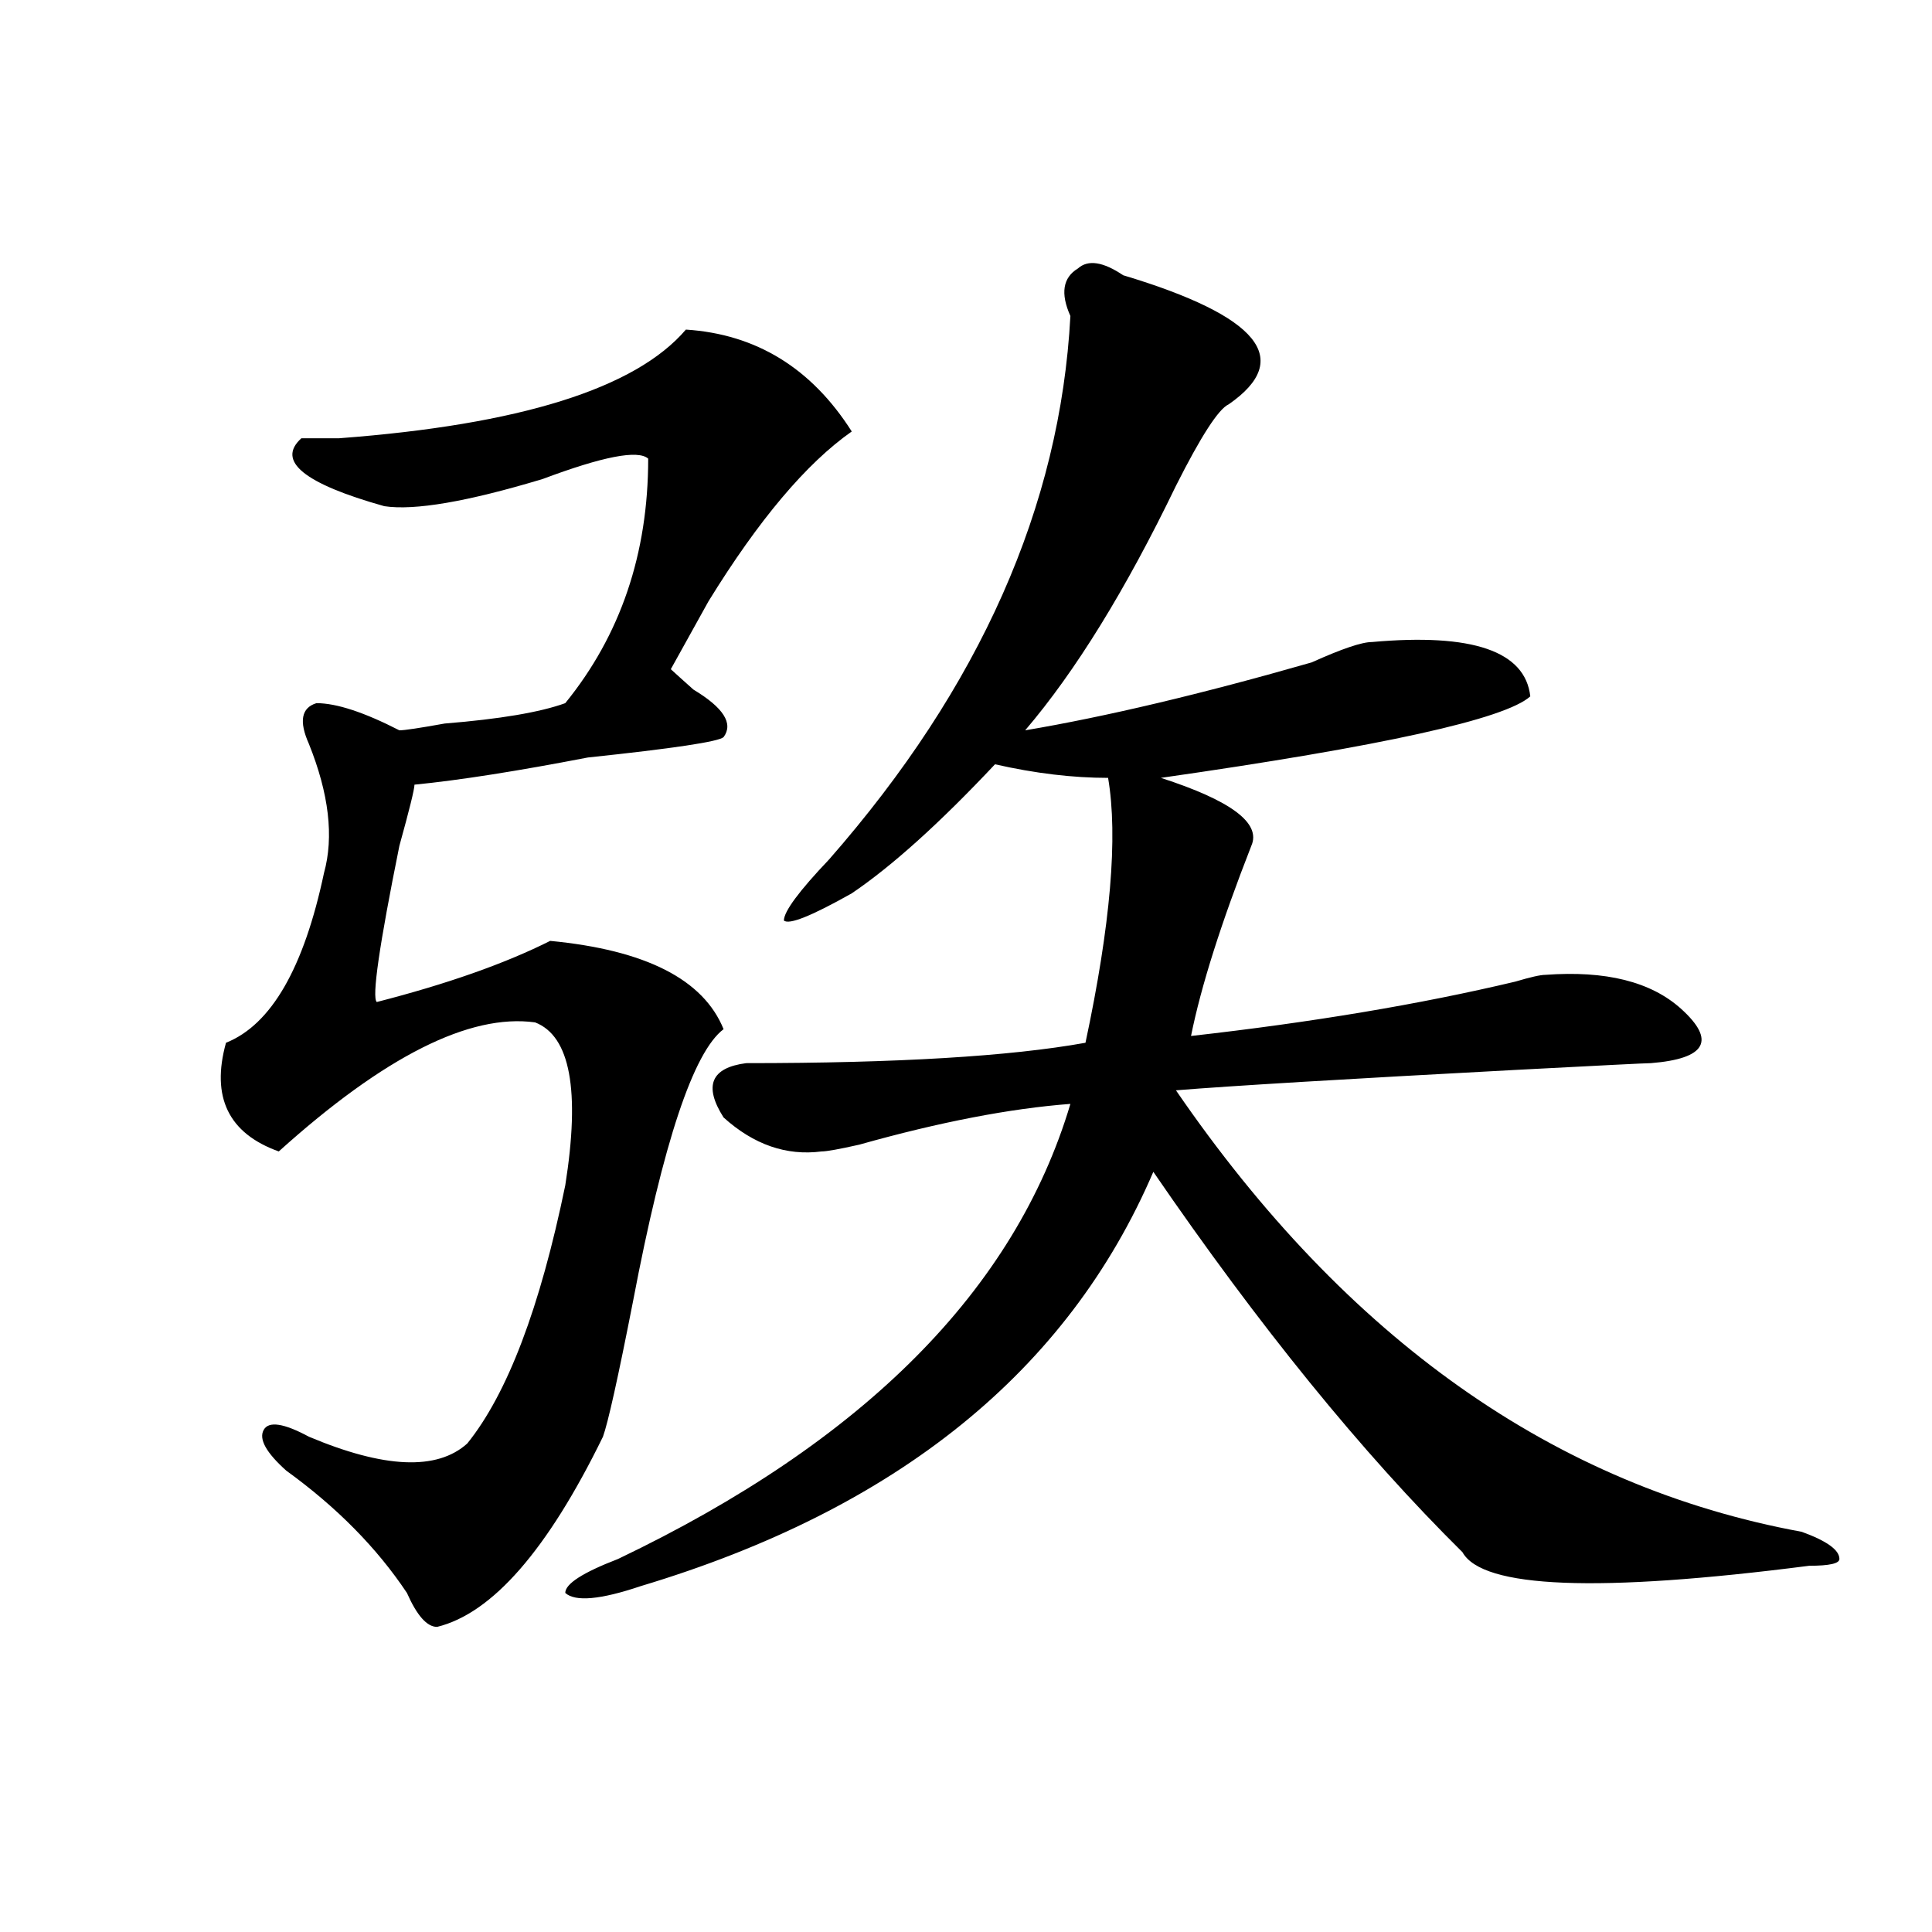 <?xml version="1.0" encoding="utf-8"?>
<!-- Generator: Adobe Illustrator 16.0.0, SVG Export Plug-In . SVG Version: 6.00 Build 0)  -->
<!DOCTYPE svg PUBLIC "-//W3C//DTD SVG 1.1//EN" "http://www.w3.org/Graphics/SVG/1.1/DTD/svg11.dtd">
<svg version="1.1" id="图层_1" xmlns="http://www.w3.org/2000/svg" xmlns:xlink="http://www.w3.org/1999/xlink" x="0px" y="0px"
	 width="1000px" height="1000px" viewBox="0 0 1000 1000" enable-background="new 0 0 1000 1000" xml:space="preserve">
<path d="M355.016,170.594c36.401,2.362,64.999,19.94,85.852,52.734c-23.414,16.425-48.169,45.703-74.145,87.891
	c-7.805,14.063-14.329,25.817-19.512,35.156c2.562,2.362,6.464,5.878,11.707,10.547c15.609,9.394,20.792,17.578,15.609,24.609
	c-2.622,2.362-26.036,5.878-70.242,10.547c-36.462,7.031-66.34,11.755-89.754,14.063c0,2.362-2.622,12.909-7.805,31.641
	c-10.427,51.581-14.329,78.552-11.707,80.859c36.401-9.339,66.34-19.886,89.754-31.641c49.39,4.724,79.327,19.94,89.754,45.703
	c-15.609,11.755-31.219,58.612-46.828,140.625c-7.805,39.88-13.048,63.281-15.609,70.313
	c-28.657,58.612-57.255,91.406-85.852,98.438c-5.243,0-10.427-5.878-15.609-17.578c-15.609-23.401-36.462-44.495-62.438-63.281
	c-10.427-9.339-14.329-16.37-11.707-21.094c2.562-4.669,10.366-3.516,23.414,3.516c39.023,16.425,66.34,17.578,81.949,3.516
	c20.792-25.763,37.683-70.313,50.73-133.594c7.805-49.219,2.562-77.344-15.609-84.375c-33.841-4.669-78.047,17.578-132.68,66.797
	c-26.036-9.339-35.121-28.125-27.316-56.25c23.414-9.339,40.304-38.672,50.73-87.891c5.183-18.731,2.562-40.979-7.805-66.797
	c-5.243-11.7-3.902-18.731,3.902-21.094c10.366,0,24.694,4.724,42.926,14.063c2.562,0,10.366-1.153,23.414-3.516
	c28.597-2.308,49.39-5.823,62.438-10.547c28.597-35.156,42.926-77.344,42.926-126.563c-5.243-4.669-23.414-1.153-54.633,10.547
	c-39.023,11.755-66.34,16.425-81.949,14.063c-41.646-11.7-55.974-23.401-42.926-35.156c2.562,0,9.085,0,19.512,0
	C269.164,219.813,328.979,201.081,355.016,170.594z M581.352,142.469c70.242,21.094,88.413,43.396,54.633,66.797
	c-5.243,2.362-14.329,16.425-27.316,42.188c-26.036,53.942-52.071,96.13-78.047,126.563c41.585-7.031,91.034-18.731,148.289-35.156
	c15.609-7.031,25.976-10.547,31.219-10.547c52.011-4.669,79.327,4.724,81.949,28.125c-13.048,11.755-76.767,25.817-191.215,42.188
	c36.401,11.755,52.011,23.456,46.828,35.156c-15.609,39.88-26.036,72.675-31.219,98.438c62.438-7.031,118.351-16.37,167.801-28.125
	c7.805-2.308,12.987-3.516,15.609-3.516c31.219-2.308,54.633,3.516,70.242,17.578c18.171,16.425,12.987,25.817-15.609,28.125
	c-2.622,0-26.036,1.208-70.242,3.516c-88.474,4.724-147.009,8.239-175.605,10.547c88.413,128.925,196.397,205.114,323.895,228.516
	c12.987,4.724,19.512,9.394,19.512,14.063c0,2.362-5.243,3.516-15.609,3.516c-109.266,14.063-169.142,11.7-179.508-7.031
	c-52.071-51.526-105.363-117.169-159.996-196.875c-44.267,103.161-132.68,174.628-265.359,214.453
	c-20.853,7.031-33.841,8.185-39.023,3.516c0-4.725,9.085-10.547,27.316-17.578c127.437-60.919,205.483-139.417,234.141-235.547
	c-31.219,2.362-67.681,9.394-109.266,21.094c-10.427,2.362-16.95,3.516-19.512,3.516c-18.231,2.362-35.121-3.516-50.73-17.578
	c-10.427-16.37-6.524-25.763,11.707-28.125c78.047,0,136.582-3.516,175.605-10.547c12.987-60.919,16.89-106.622,11.707-137.109
	c-18.231,0-37.743-2.308-58.535-7.031c-28.657,30.487-53.353,52.734-74.145,66.797c-20.853,11.755-32.56,16.425-35.121,14.063
	c0-4.669,7.805-15.216,23.414-31.641C507.207,355.769,548.792,262,554.035,163.563c-5.243-11.7-3.902-19.886,3.902-24.609
	C563.12,134.284,570.925,135.438,581.352,142.469z"/>
</svg>
